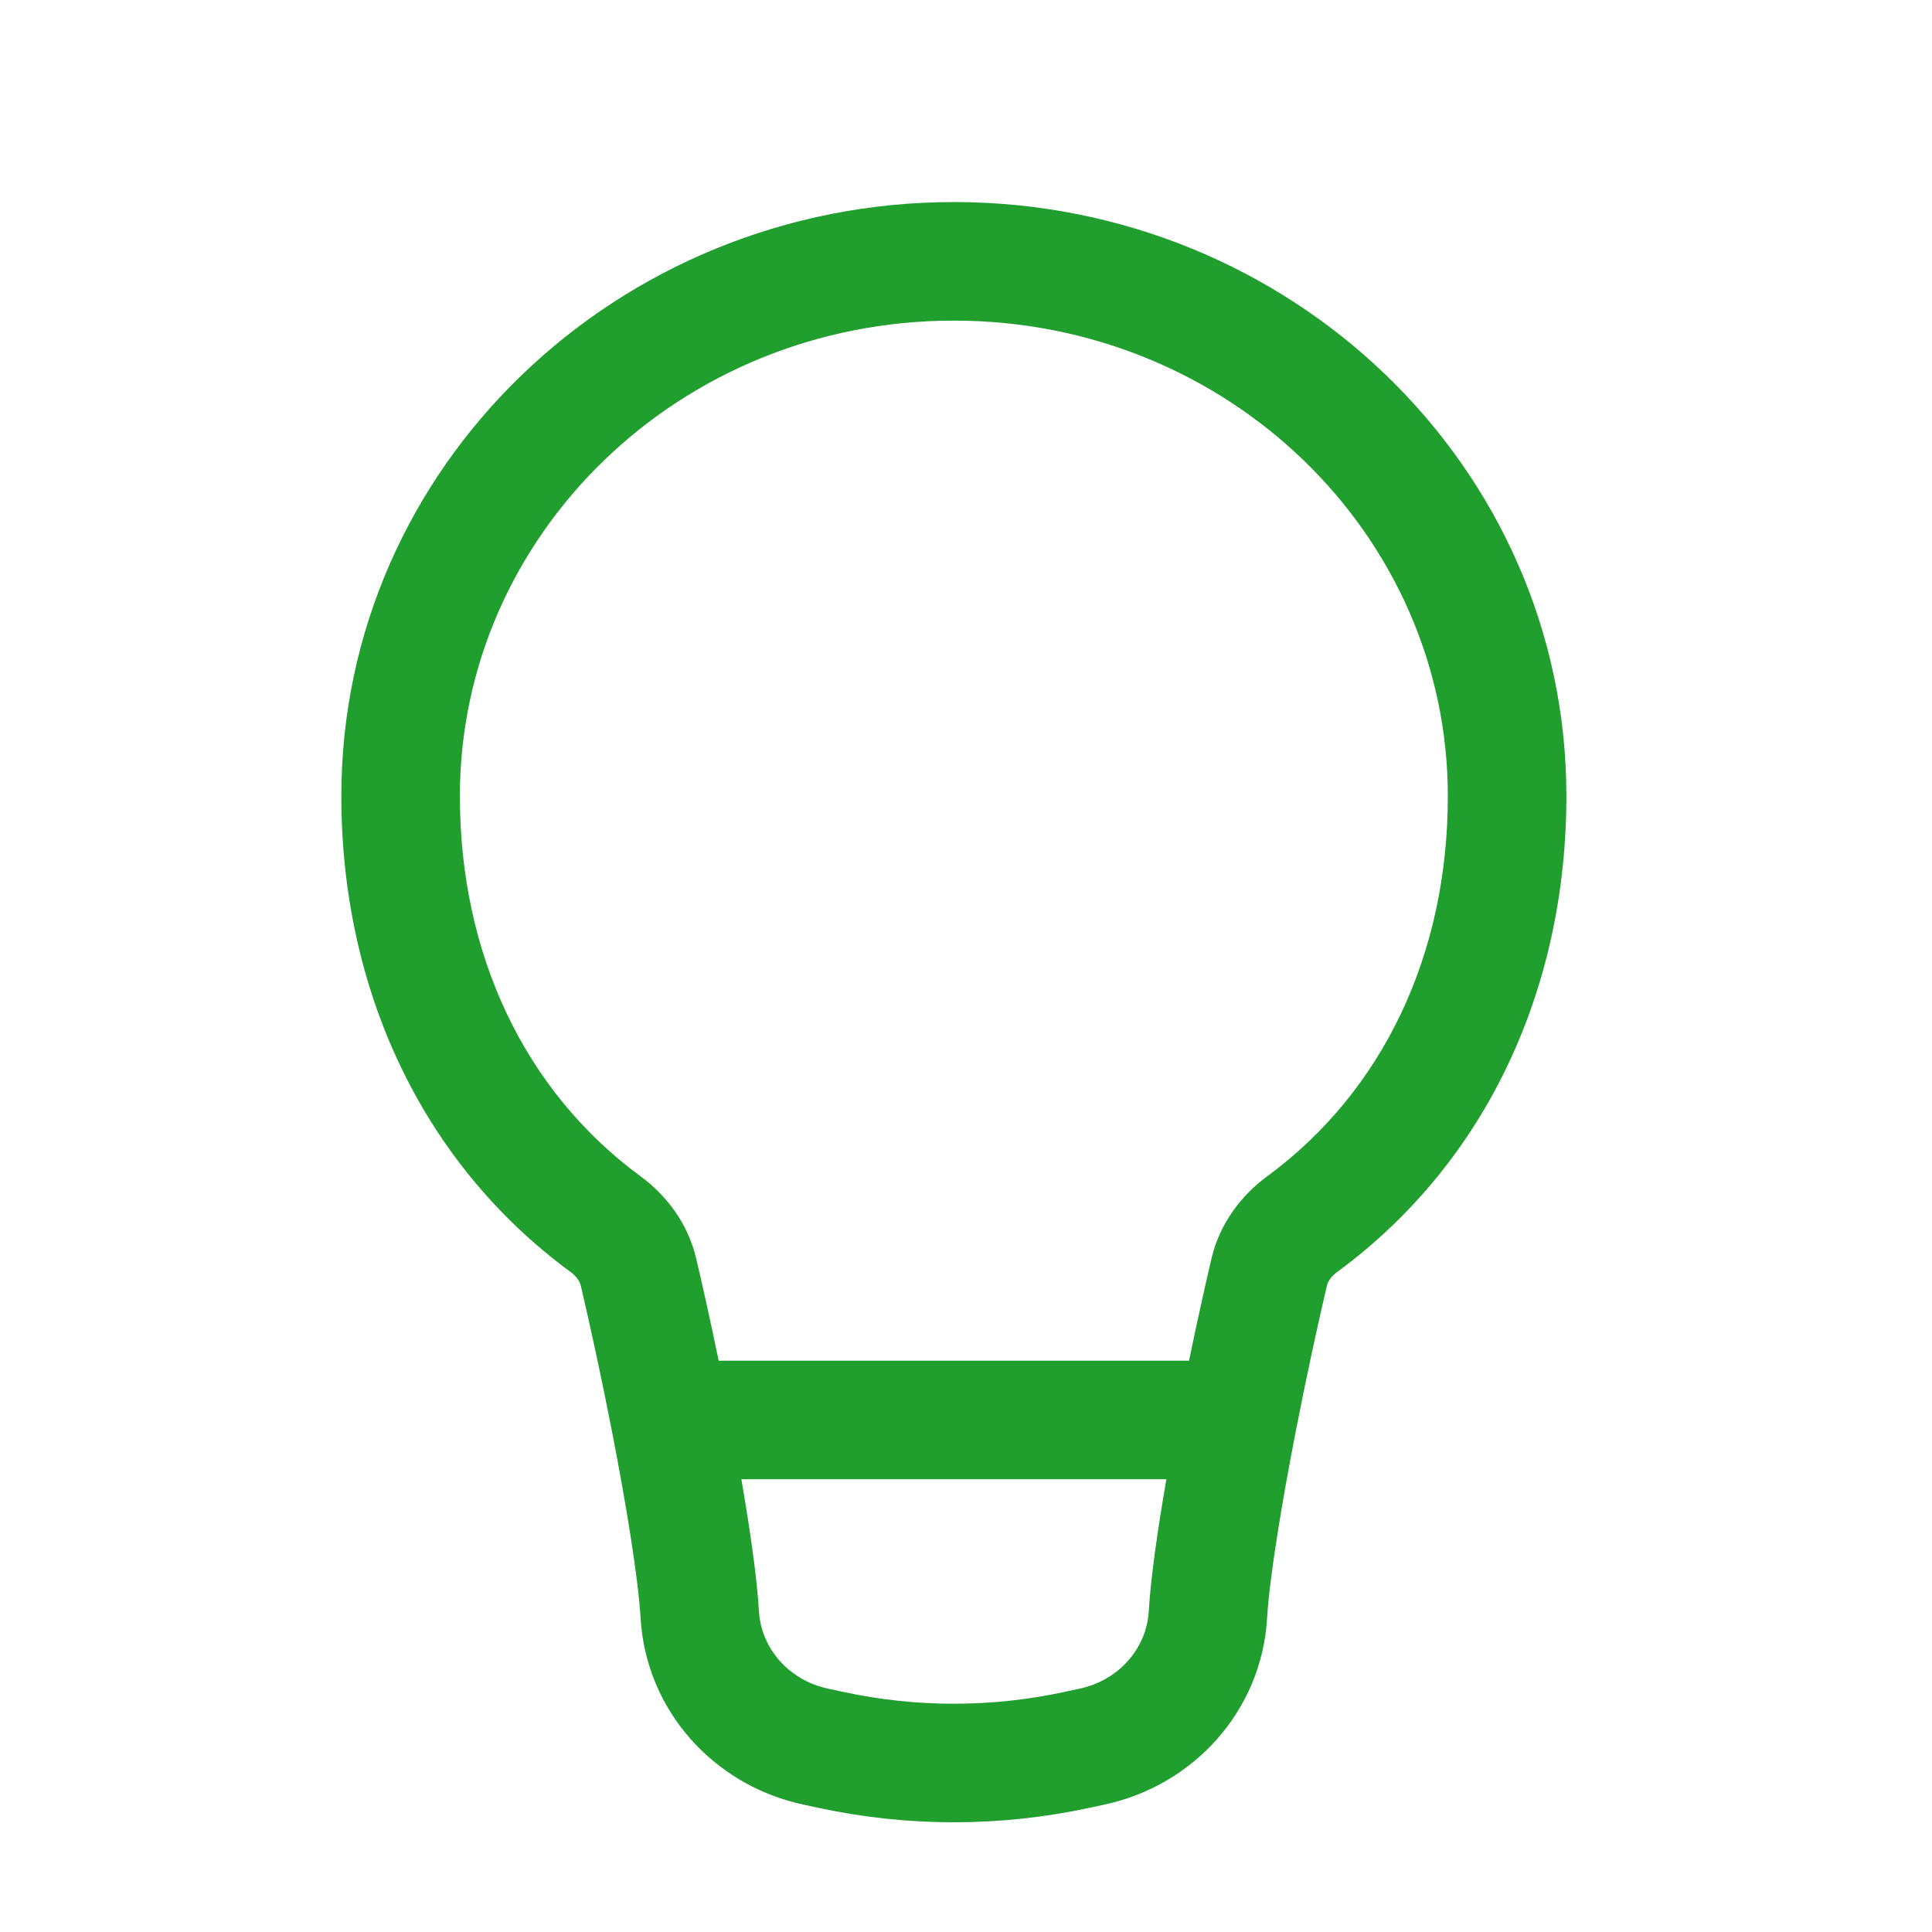 <svg xmlns="http://www.w3.org/2000/svg" width="55" height="55" viewBox="0 0 55 55" fill="none"><path fill-rule="evenodd" clip-rule="evenodd" d="M27.154 9.127C19.333 9.127 13.092 15.241 13.092 22.663C13.092 27.173 14.939 31.063 18.234 33.486C18.96 34.019 19.581 34.816 19.819 35.826C20.015 36.655 20.238 37.665 20.459 38.736H33.849C34.071 37.665 34.294 36.655 34.489 35.826C34.727 34.816 35.349 34.019 36.075 33.486C39.37 31.063 41.217 27.173 41.217 22.663C41.217 15.241 34.975 9.127 27.154 9.127ZM33.204 42.111H21.105C21.353 43.545 21.548 44.904 21.607 45.879C21.669 46.906 22.437 47.827 23.568 48.071L24.009 48.166C26.08 48.614 28.228 48.614 30.299 48.166L30.74 48.071C31.872 47.827 32.64 46.906 32.702 45.879C32.761 44.904 32.956 43.545 33.204 42.111ZM9.717 22.663C9.717 13.27 17.578 5.752 27.154 5.752C36.73 5.752 44.592 13.27 44.592 22.663C44.592 28.116 42.334 33.073 38.074 36.205C37.88 36.347 37.798 36.498 37.775 36.6C37.508 37.73 37.184 39.227 36.888 40.746C36.477 42.857 36.142 44.905 36.07 46.083C35.913 48.689 33.996 50.821 31.453 51.37L31.012 51.465C28.471 52.014 25.837 52.014 23.296 51.465L22.855 51.37C20.313 50.821 18.396 48.689 18.238 46.083C18.167 44.905 17.832 42.857 17.421 40.746C17.125 39.227 16.8 37.73 16.534 36.6C16.51 36.498 16.429 36.347 16.235 36.205C11.975 33.073 9.717 28.116 9.717 22.663Z" fill="#209E2E"></path></svg>
